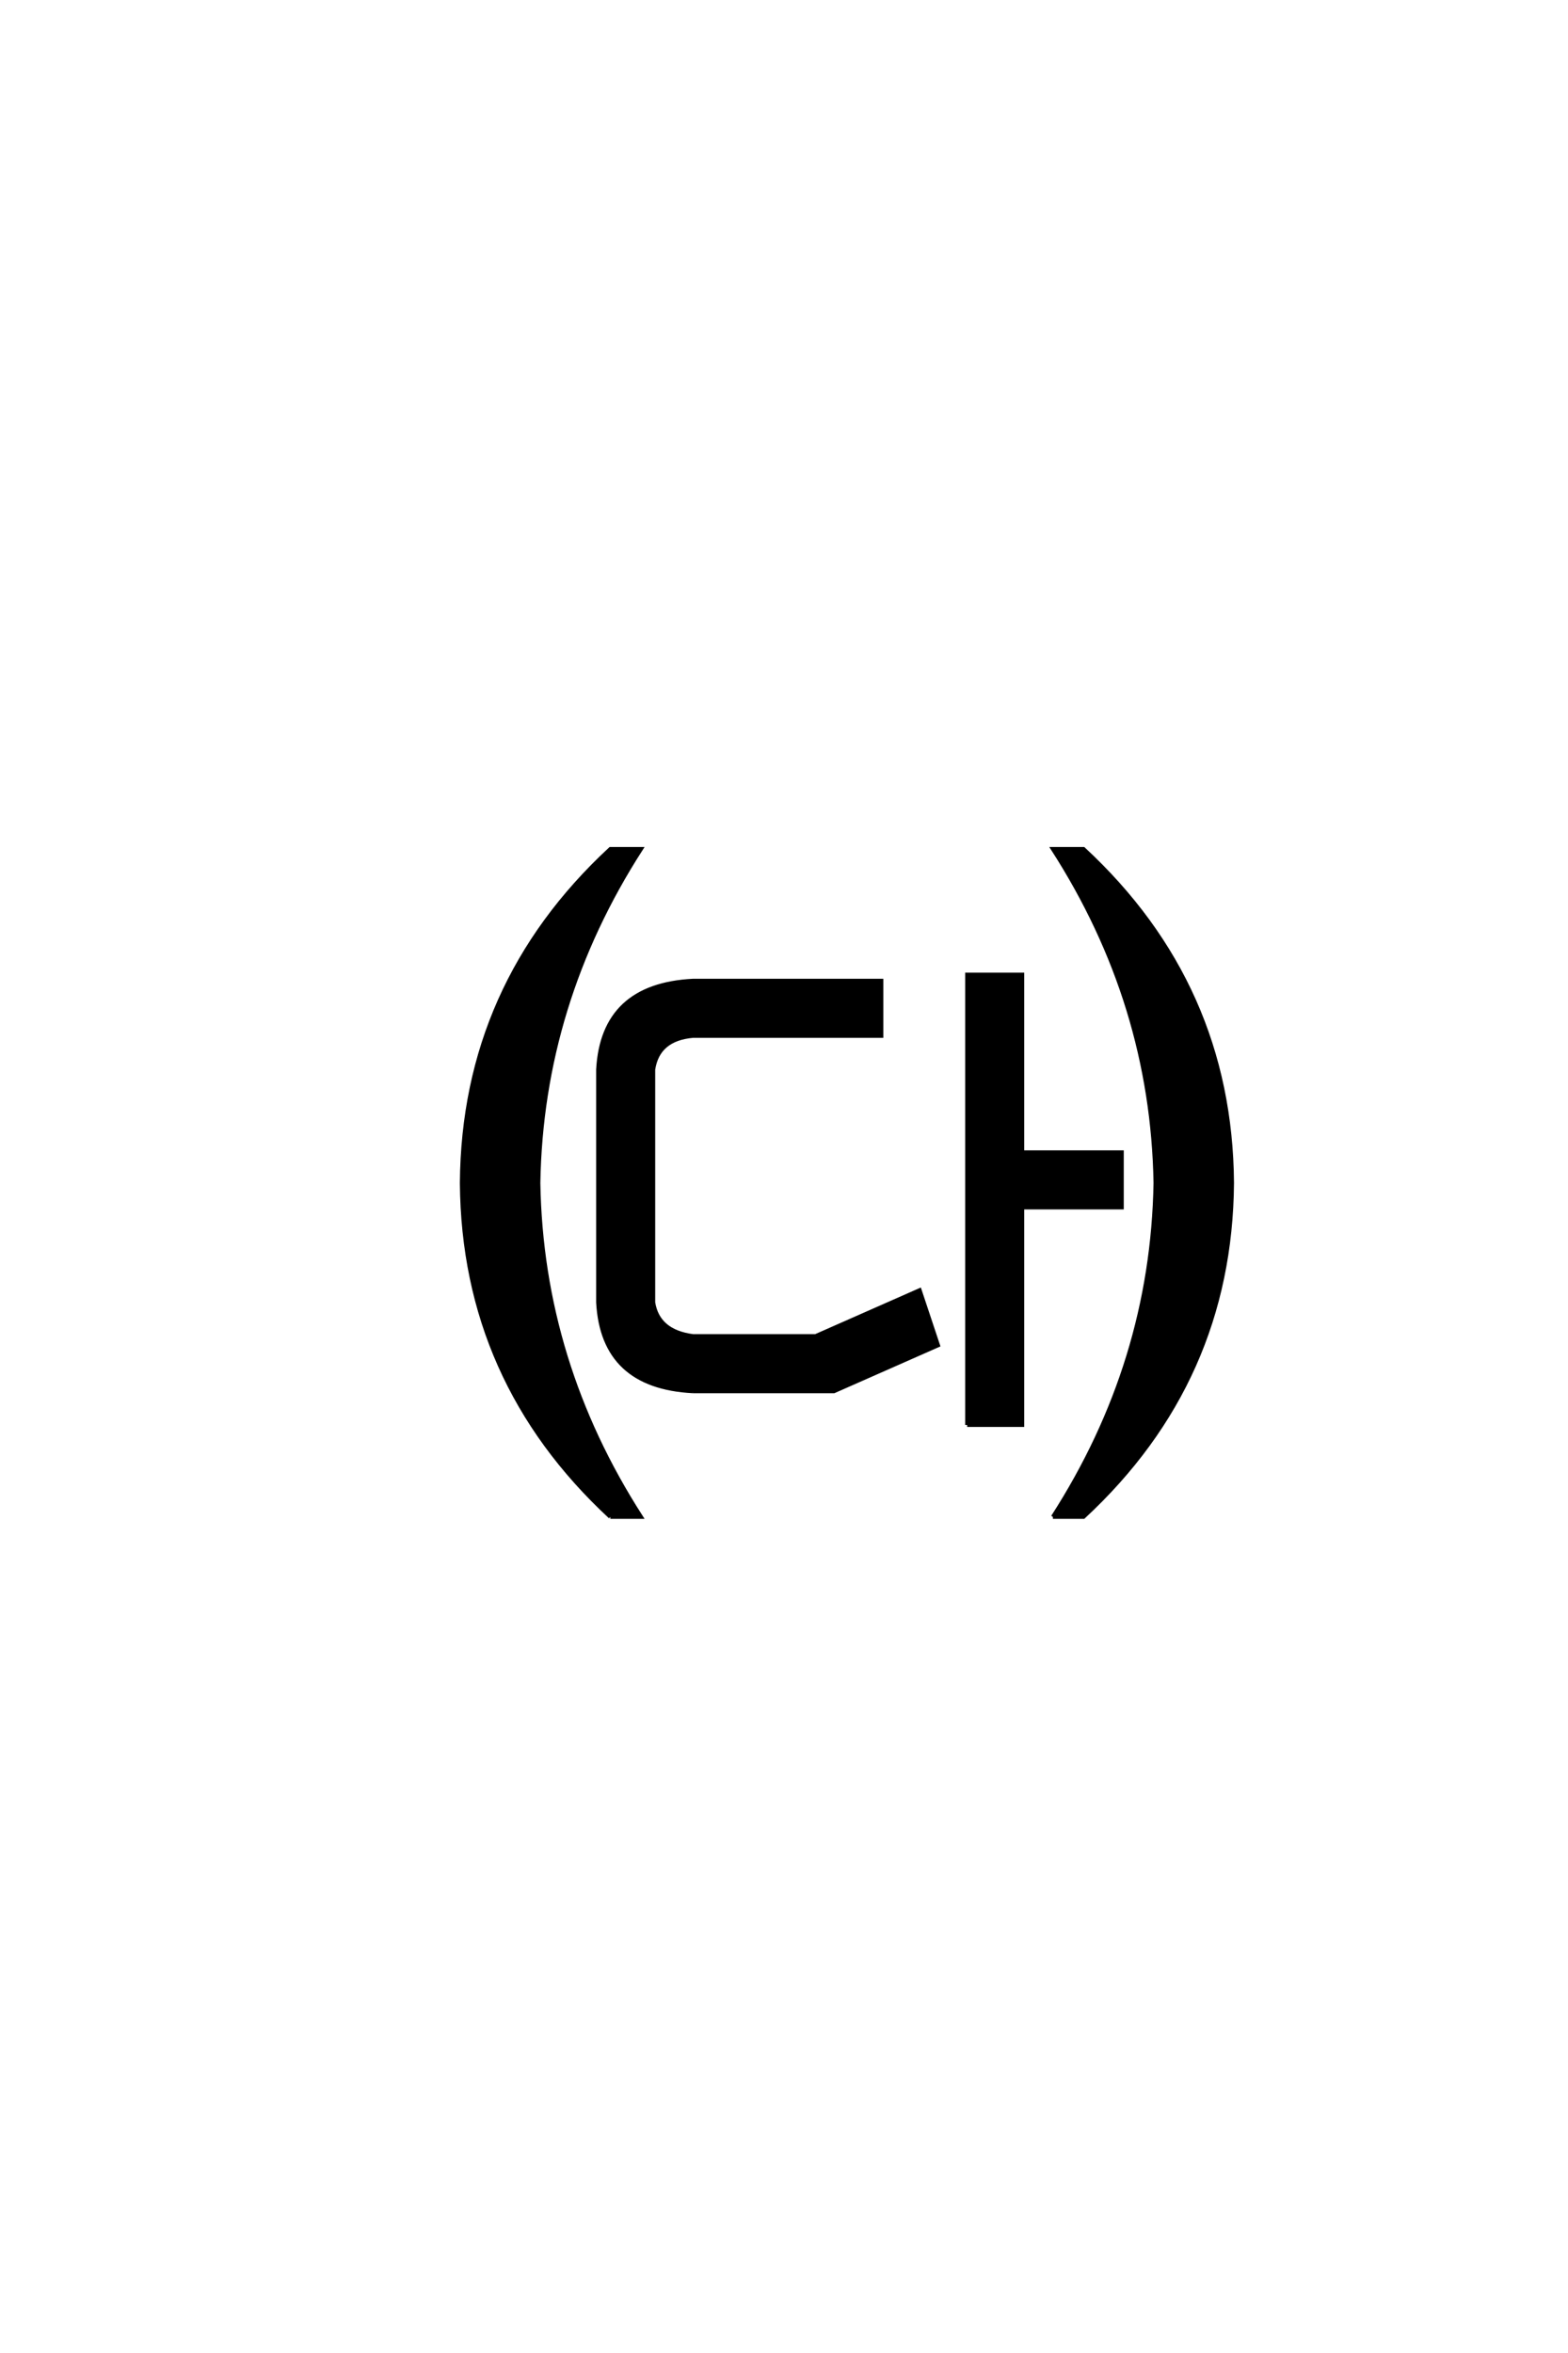 <?xml version='1.0' encoding='UTF-8'?>
<!DOCTYPE svg PUBLIC "-//W3C//DTD SVG 1.0//EN"
"http://www.w3.org/TR/2001/REC-SVG-20010904/DTD/svg10.dtd">

<svg xmlns='http://www.w3.org/2000/svg' version='1.0' width='40.0' height='60.0'>

 <g transform='scale(0.1 -0.1) translate(110.0 -370.0)'>
  <path d='M45.703 -16.797
Q8.203 17.969 7.812 68.359
Q8.203 118.75 45.703 153.516
L53.516 153.516
Q28.125 114.062 27.344 68.359
Q28.125 22.656 53.516 -16.797
L45.703 -16.797
L45.703 -16.797
M158.594 -16.797
Q183.984 22.656 184.766 68.359
Q183.984 114.062 158.594 153.516
L166.406 153.516
Q203.906 118.75 204.297 68.359
Q203.906 17.969 166.406 -16.797
L158.594 -16.797
L158.594 -16.797
M136.719 6.641
L136.719 121.484
L150.781 121.484
L150.781 76.172
L176.172 76.172
L176.172 62.109
L150.781 62.109
L150.781 6.641
L136.719 6.641
L136.719 6.641
M66.797 15.234
Q43.75 16.406 42.578 37.891
L42.578 97.266
Q43.75 118.75 66.797 119.922
L114.844 119.922
L114.844 105.859
L66.797 105.859
Q57.812 105.078 56.641 97.266
L56.641 37.891
Q57.812 30.469 66.797 29.297
L98.047 29.297
L124.609 41.016
L129.297 26.953
L102.734 15.234
L66.797 15.234
' style='fill: #000000; stroke: #000000'/>
 </g>
</svg>
